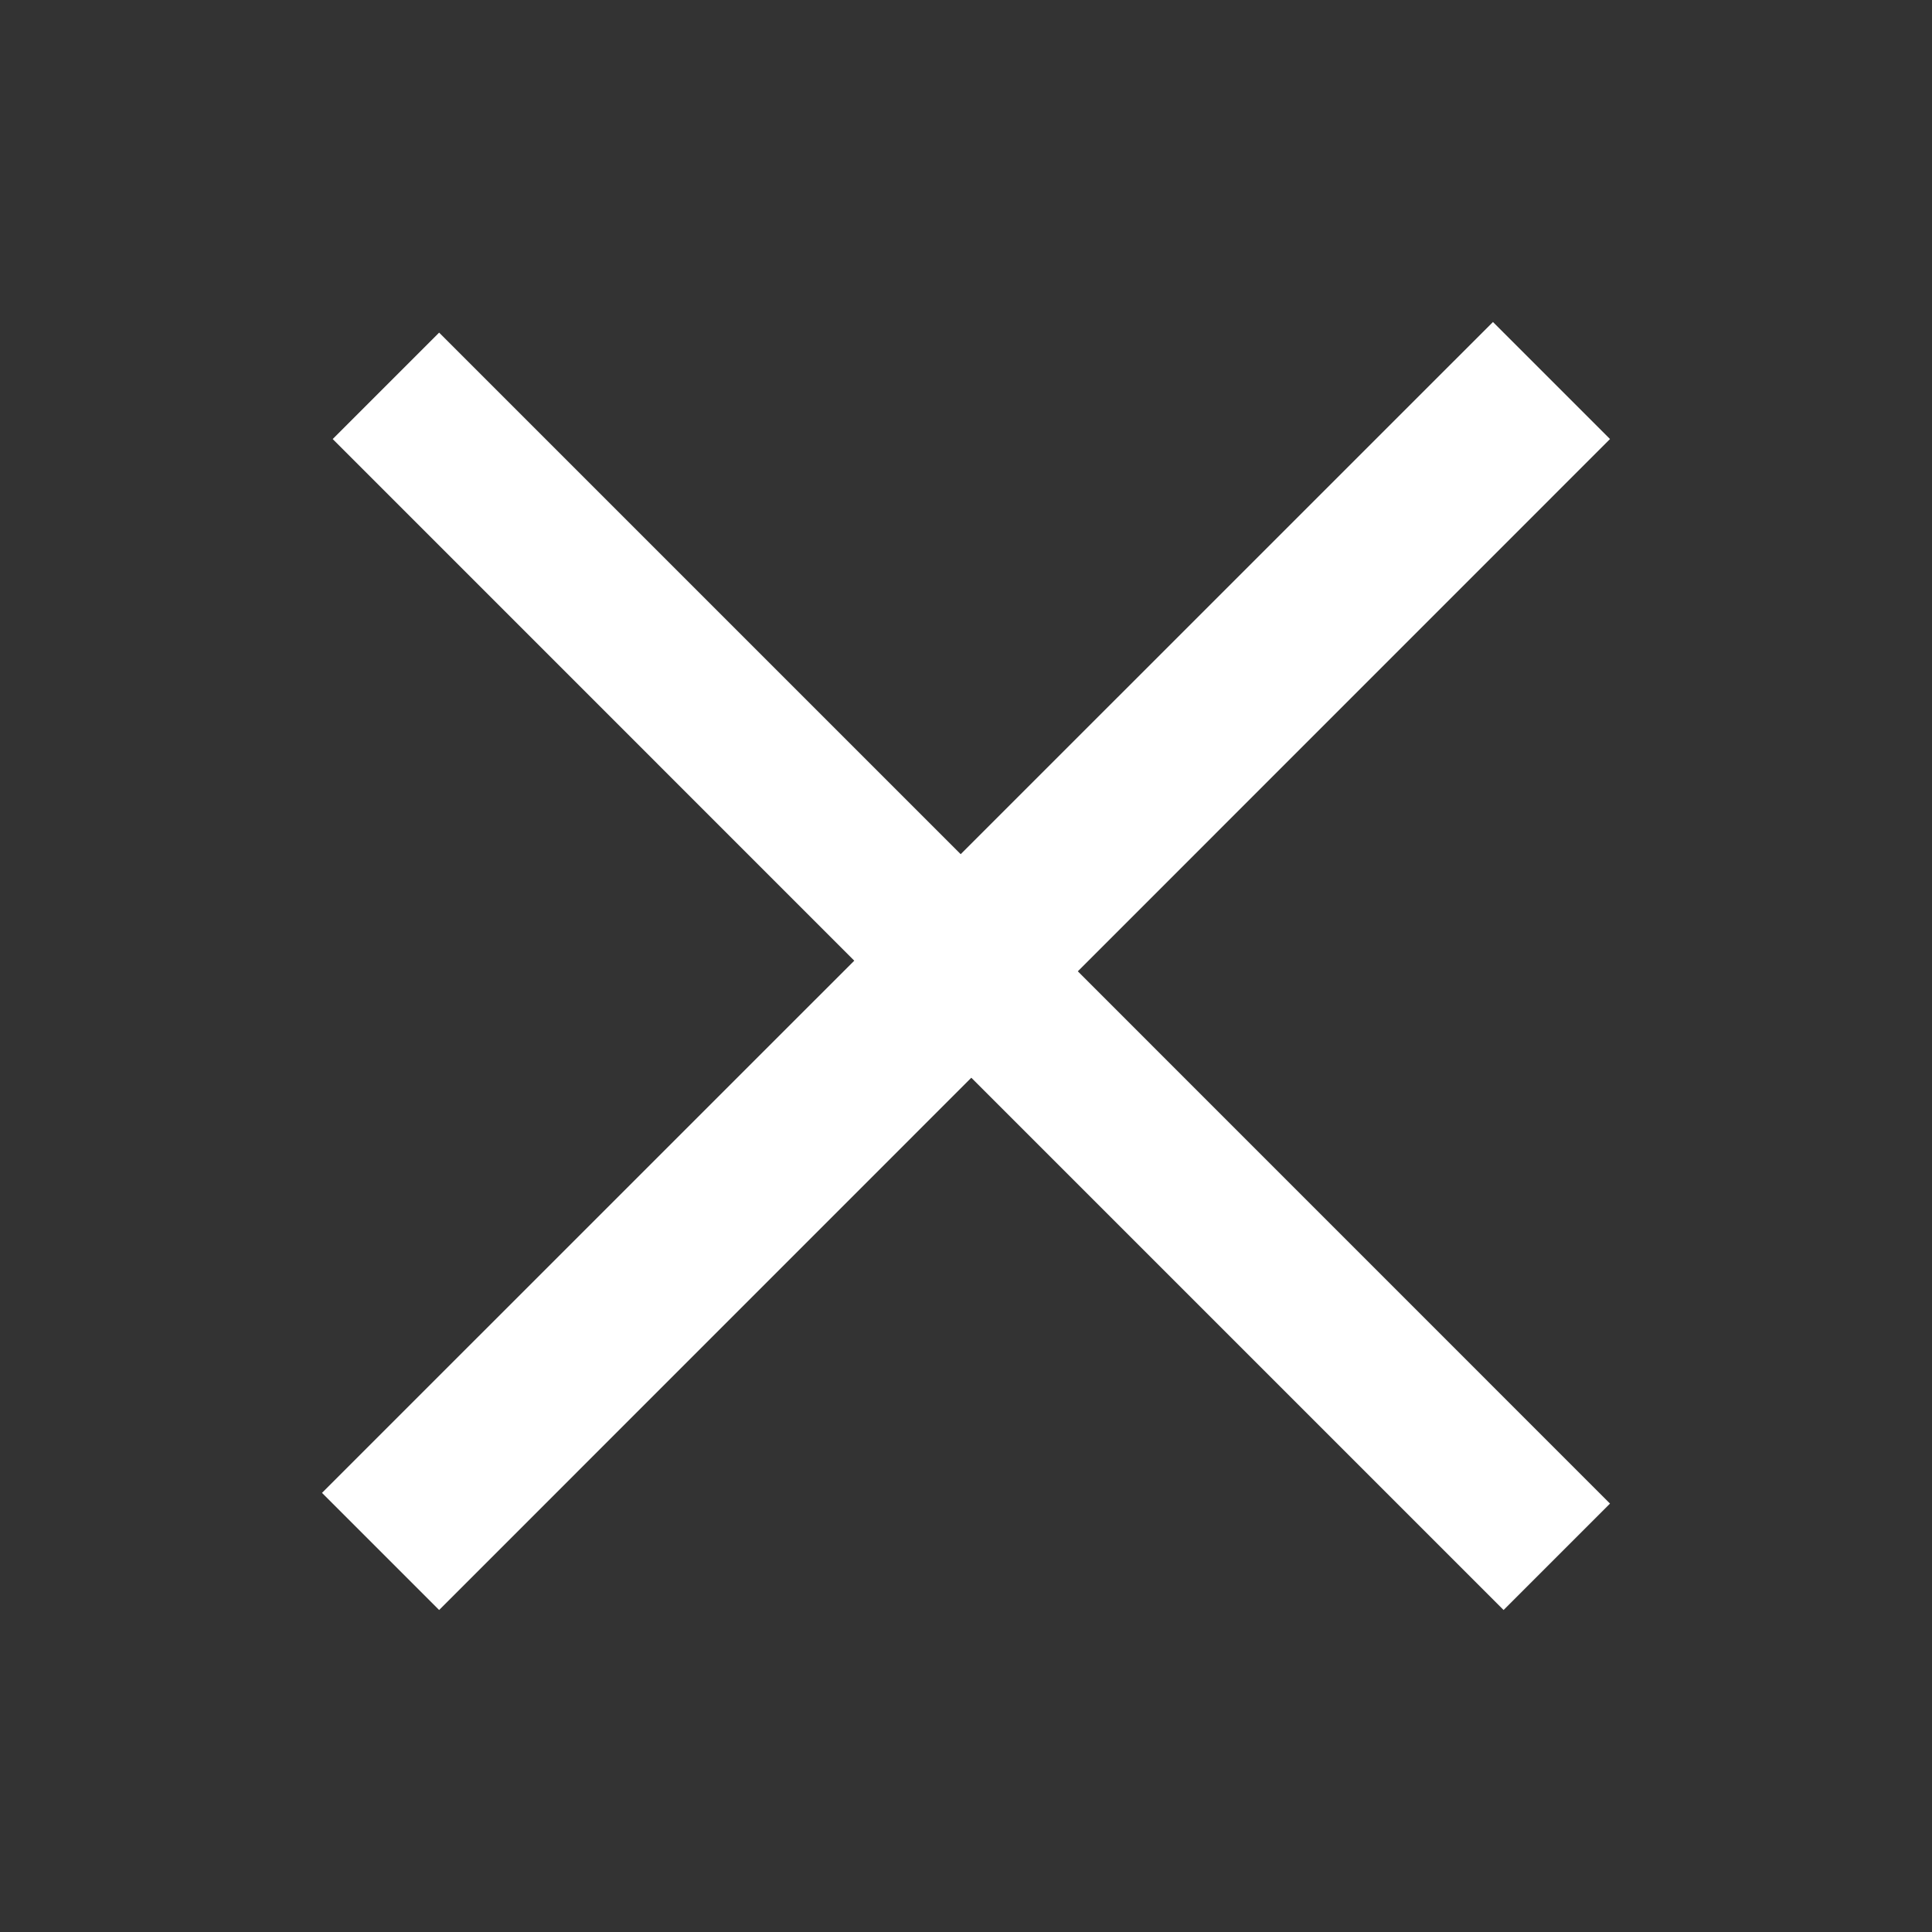 <svg width="24" height="24" viewBox="0 0 24 24" fill="none" xmlns="http://www.w3.org/2000/svg">
<rect x="0" y="0" width="24" height="24" fill="#333333" stroke="none"/>
<g id="UI">
<g id="2">
<g id="Group-3">
<g id="Group-2">
<g id="close">
<path id="icon-close" fill-rule="evenodd" clip-rule="evenodd" d="M18.546 4L11.934 10.611L5.455 4.132L4.133 5.454L10.612 11.934L4 18.545L5.455 20L12.066 13.388L18.678 20L20 18.678L13.389 12.066L20 5.454L18.546 4Z" fill="white"/>
</g>
</g>
</g>
</g>
</g>
</svg>
